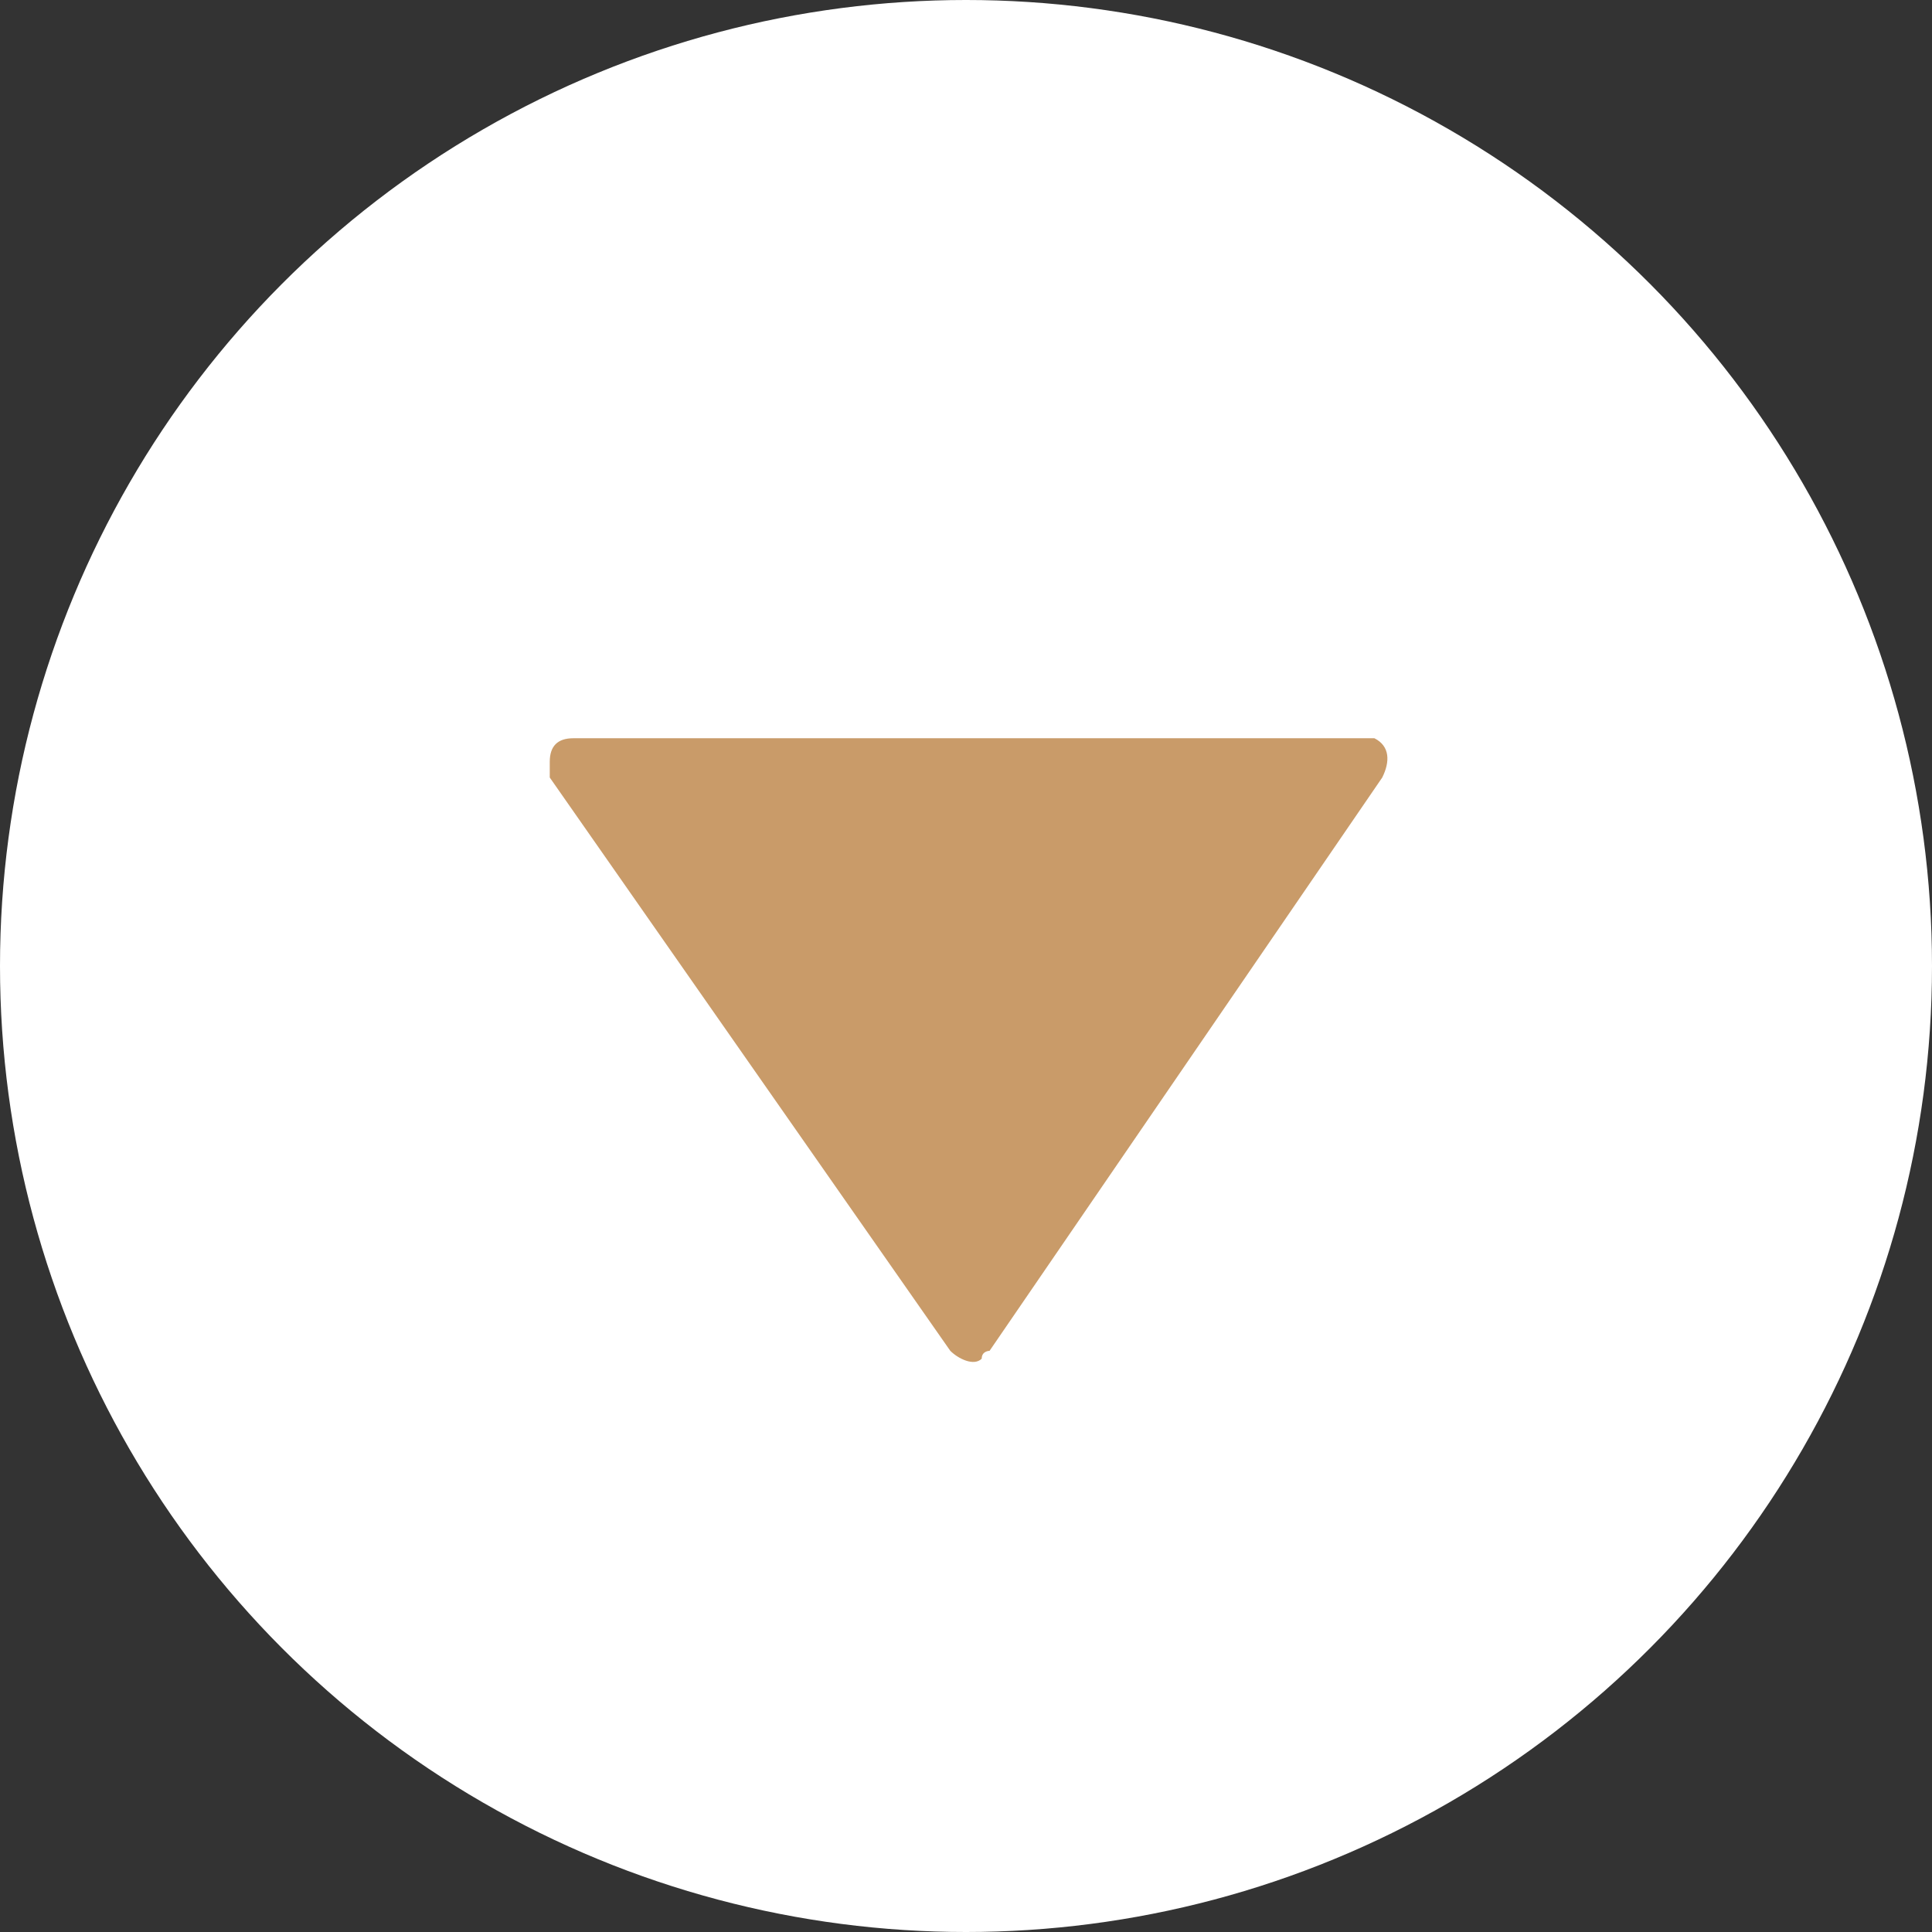 <?xml version="1.0" encoding="UTF-8"?> <svg xmlns="http://www.w3.org/2000/svg" xmlns:xlink="http://www.w3.org/1999/xlink" xmlns:xodm="http://www.corel.com/coreldraw/odm/2003" xml:space="preserve" width="114px" height="114px" version="1.1" style="shape-rendering:geometricPrecision; text-rendering:geometricPrecision; image-rendering:optimizeQuality; fill-rule:evenodd; clip-rule:evenodd" viewBox="0 0 2.46 2.46"><rect x="0" y="0" width="2.46" height="2.46" fill="#333333" stroke="none"/> <defs> <style type="text/css"> .fil1 {fill:#C99B69} .fil0 {fill:white} </style> </defs> <g id="Слой_x0020_1">  <circle class="fil0" cx="1.23" cy="1.23" r="1.23"></circle> <path class="fil1" d="M1.29 0.94l0.45 0 0 0c0,0 0.01,0 0.01,0 0.02,0.01 0.02,0.03 0.01,0.05l-0.5 0.73c0,0 -0.01,0 -0.01,0.01 -0.01,0.01 -0.03,0 -0.04,-0.01l-0.51 -0.73c0,-0.01 0,-0.01 0,-0.02 0,-0.02 0.01,-0.03 0.03,-0.03l0.44 0 0.12 0z"></path> </g> </svg> 